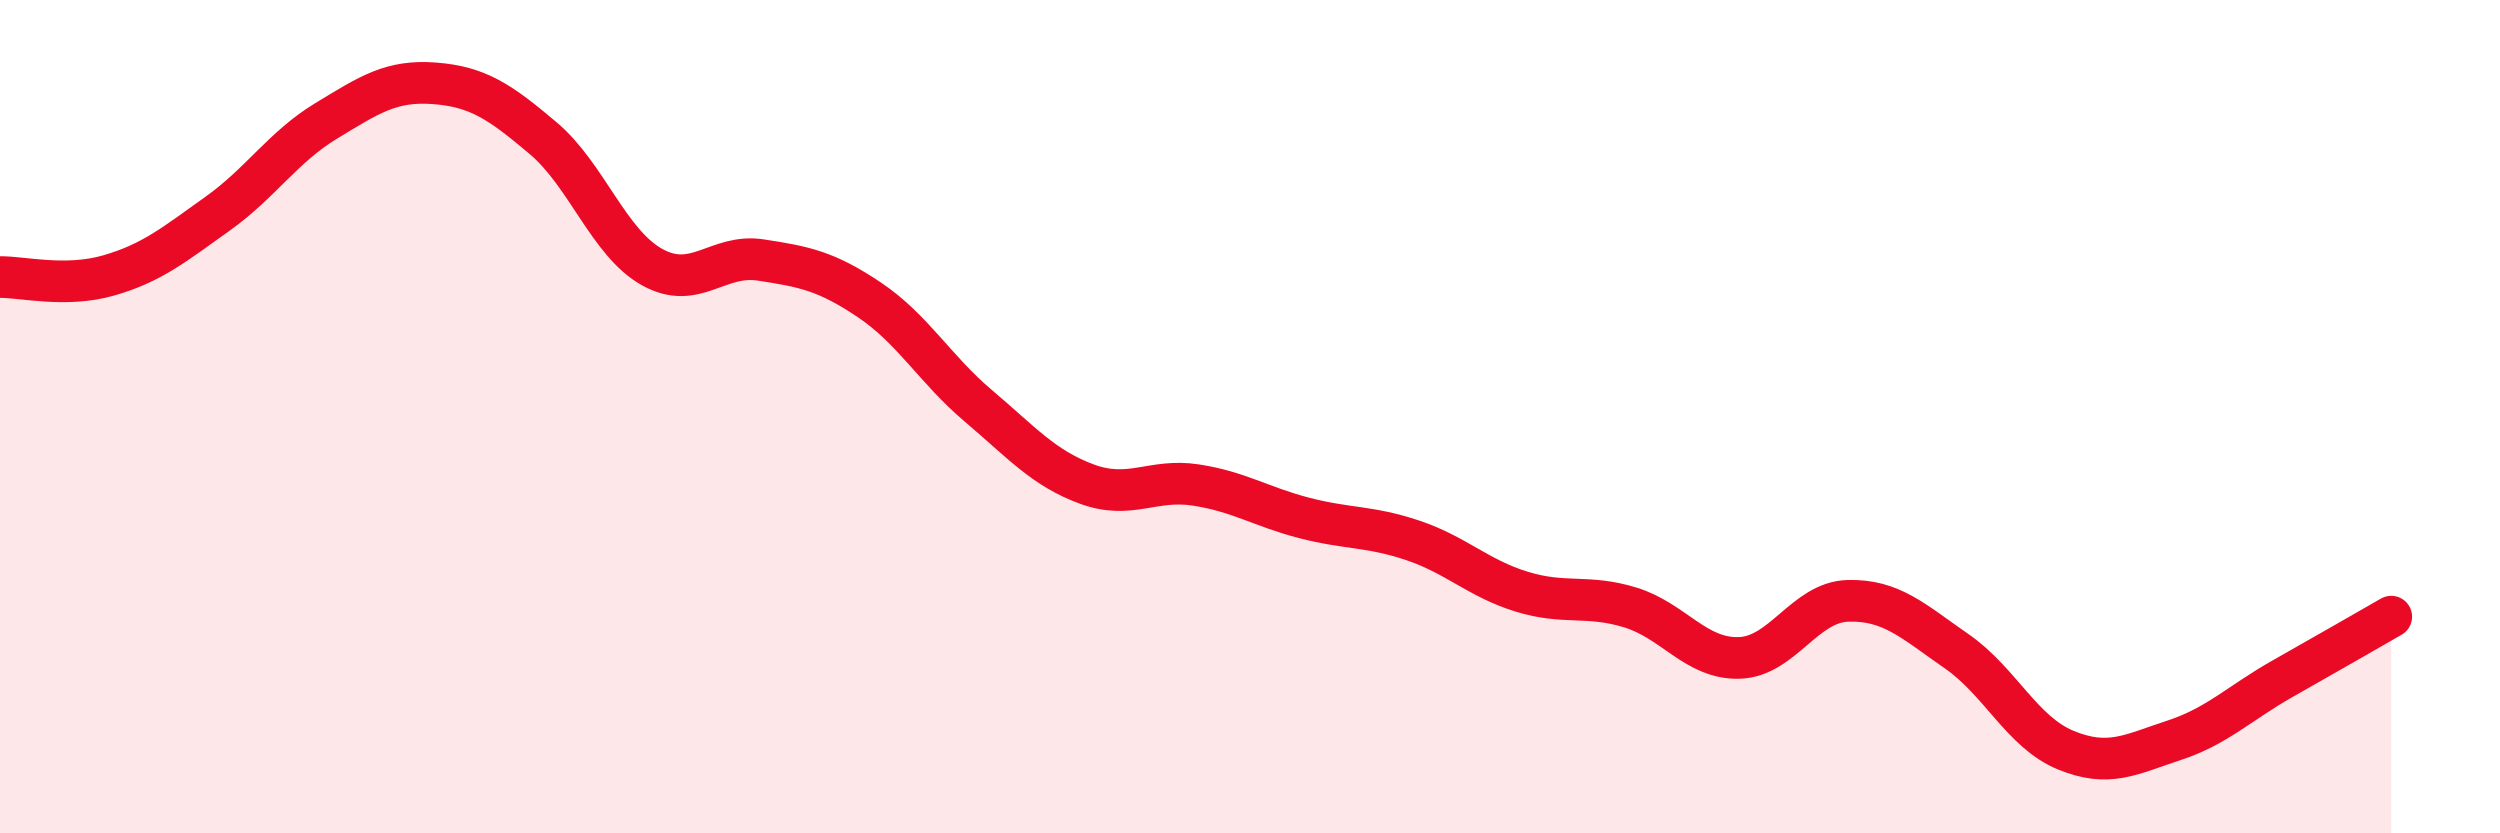 
    <svg width="60" height="20" viewBox="0 0 60 20" xmlns="http://www.w3.org/2000/svg">
      <path
        d="M 0,6.65 C 0.52,6.64 1.57,6.91 2.61,6.61 C 3.65,6.31 4.18,5.87 5.22,5.13 C 6.26,4.39 6.79,3.53 7.83,2.9 C 8.87,2.27 9.39,1.92 10.43,2 C 11.47,2.08 12,2.44 13.04,3.32 C 14.08,4.2 14.61,5.83 15.65,6.41 C 16.69,6.99 17.22,6.08 18.26,6.24 C 19.3,6.4 19.83,6.5 20.87,7.2 C 21.91,7.9 22.44,8.86 23.48,9.74 C 24.52,10.62 25.05,11.24 26.09,11.62 C 27.13,12 27.66,11.48 28.7,11.64 C 29.74,11.8 30.26,12.16 31.3,12.43 C 32.34,12.7 32.87,12.62 33.91,12.97 C 34.95,13.32 35.48,13.88 36.52,14.2 C 37.56,14.52 38.09,14.26 39.13,14.58 C 40.17,14.9 40.7,15.82 41.74,15.79 C 42.78,15.76 43.31,14.45 44.35,14.42 C 45.39,14.39 45.92,14.91 46.96,15.63 C 48,16.35 48.53,17.57 49.57,18 C 50.61,18.43 51.13,18.11 52.17,17.77 C 53.21,17.43 53.74,16.88 54.78,16.29 C 55.82,15.7 56.87,15.1 57.39,14.8L57.39 20L0 20Z"
        fill="#EB0A25"
        opacity="0.1"
        stroke-linecap="round"
        stroke-linejoin="round"
      />
      <path
        d="M 0,6.65 C 0.52,6.64 1.57,6.91 2.61,6.61 C 3.65,6.31 4.18,5.87 5.22,5.13 C 6.26,4.39 6.79,3.53 7.83,2.9 C 8.87,2.27 9.39,1.92 10.43,2 C 11.47,2.08 12,2.44 13.04,3.32 C 14.08,4.2 14.61,5.83 15.65,6.41 C 16.69,6.99 17.22,6.08 18.26,6.24 C 19.3,6.4 19.83,6.5 20.87,7.2 C 21.91,7.9 22.44,8.86 23.48,9.74 C 24.52,10.62 25.05,11.24 26.09,11.62 C 27.13,12 27.66,11.48 28.7,11.64 C 29.74,11.8 30.26,12.16 31.3,12.43 C 32.34,12.7 32.87,12.62 33.91,12.97 C 34.95,13.32 35.48,13.88 36.52,14.2 C 37.56,14.52 38.09,14.26 39.13,14.58 C 40.17,14.9 40.7,15.82 41.74,15.79 C 42.78,15.76 43.31,14.45 44.35,14.42 C 45.39,14.39 45.92,14.91 46.96,15.63 C 48,16.35 48.53,17.57 49.57,18 C 50.61,18.43 51.13,18.11 52.17,17.77 C 53.21,17.43 53.74,16.88 54.78,16.29 C 55.82,15.7 56.87,15.1 57.39,14.8"
        stroke="#EB0A25"
        stroke-width="1"
        fill="none"
        stroke-linecap="round"
        stroke-linejoin="round"
      />
    </svg>
  